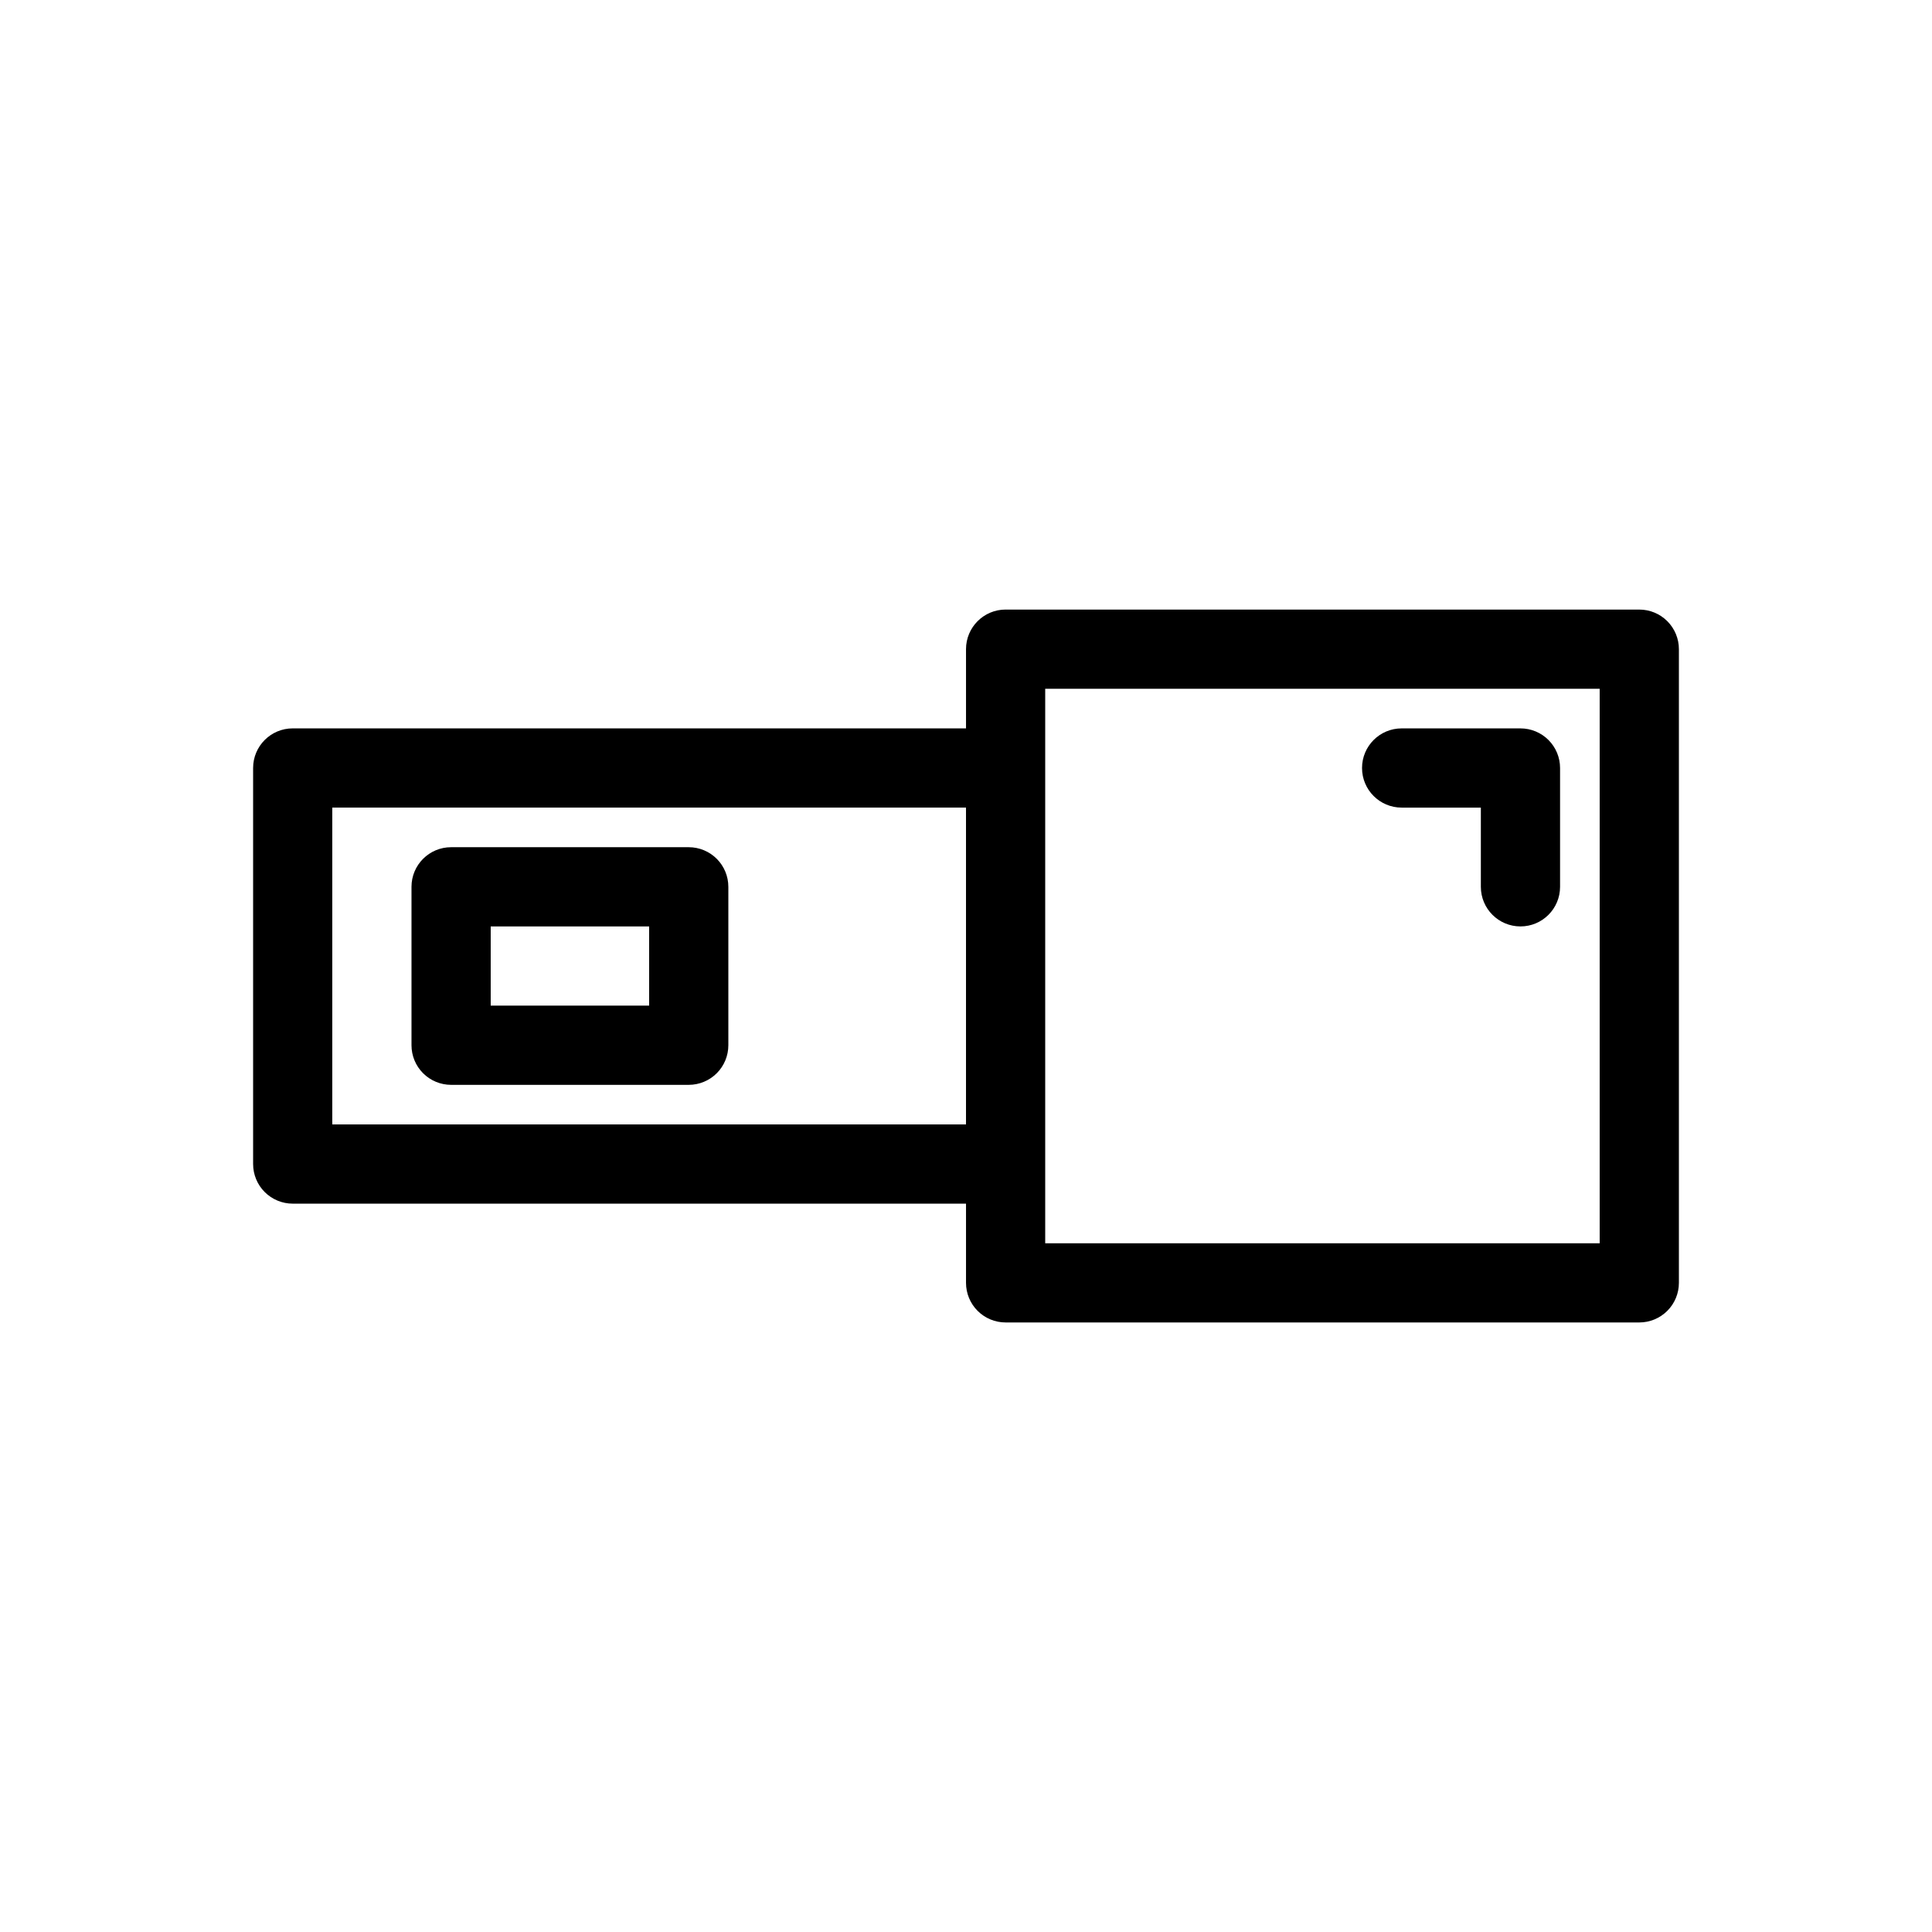 <?xml version="1.0" encoding="UTF-8"?>
<!-- Uploaded to: SVG Repo, www.svgrepo.com, Generator: SVG Repo Mixer Tools -->
<svg fill="#000000" width="800px" height="800px" version="1.1" viewBox="144 144 512 512" xmlns="http://www.w3.org/2000/svg">
 <path d="m578.43 305.54h-167.93c-5.797 0-10.496 4.699-10.496 10.496v20.992h-178.43c-5.797 0-10.496 4.699-10.496 10.496v104.96c0 2.781 1.105 5.453 3.074 7.422 1.969 1.965 4.637 3.074 7.422 3.074h178.43v20.992-0.004c0 2.785 1.105 5.457 3.074 7.422 1.969 1.969 4.637 3.074 7.422 3.074h167.93c2.785 0 5.453-1.105 7.422-3.074 1.969-1.965 3.074-4.637 3.074-7.422v-167.93c0-2.785-1.105-5.453-3.074-7.422s-4.637-3.074-7.422-3.074zm-346.37 136.45v-83.969h167.94v83.969zm335.87 31.488h-146.94v-146.95h146.94zm-62.977-125.95c0-5.797 4.699-10.496 10.496-10.496h31.488c2.785 0 5.453 1.105 7.422 3.074s3.074 4.637 3.074 7.422v31.488c0 5.797-4.699 10.496-10.496 10.496s-10.496-4.699-10.496-10.496v-20.992h-20.992c-5.797 0-10.496-4.699-10.496-10.496zm-178.43 20.992h-62.977c-5.797 0-10.496 4.699-10.496 10.496v41.984c0 2.781 1.105 5.453 3.074 7.422 1.969 1.965 4.637 3.074 7.422 3.074h62.977c2.781 0 5.453-1.109 7.422-3.074 1.969-1.969 3.074-4.641 3.074-7.422v-41.984c0-2.785-1.105-5.453-3.074-7.422s-4.641-3.074-7.422-3.074zm-10.496 41.984h-41.984v-20.992h41.984z"/>
</svg>